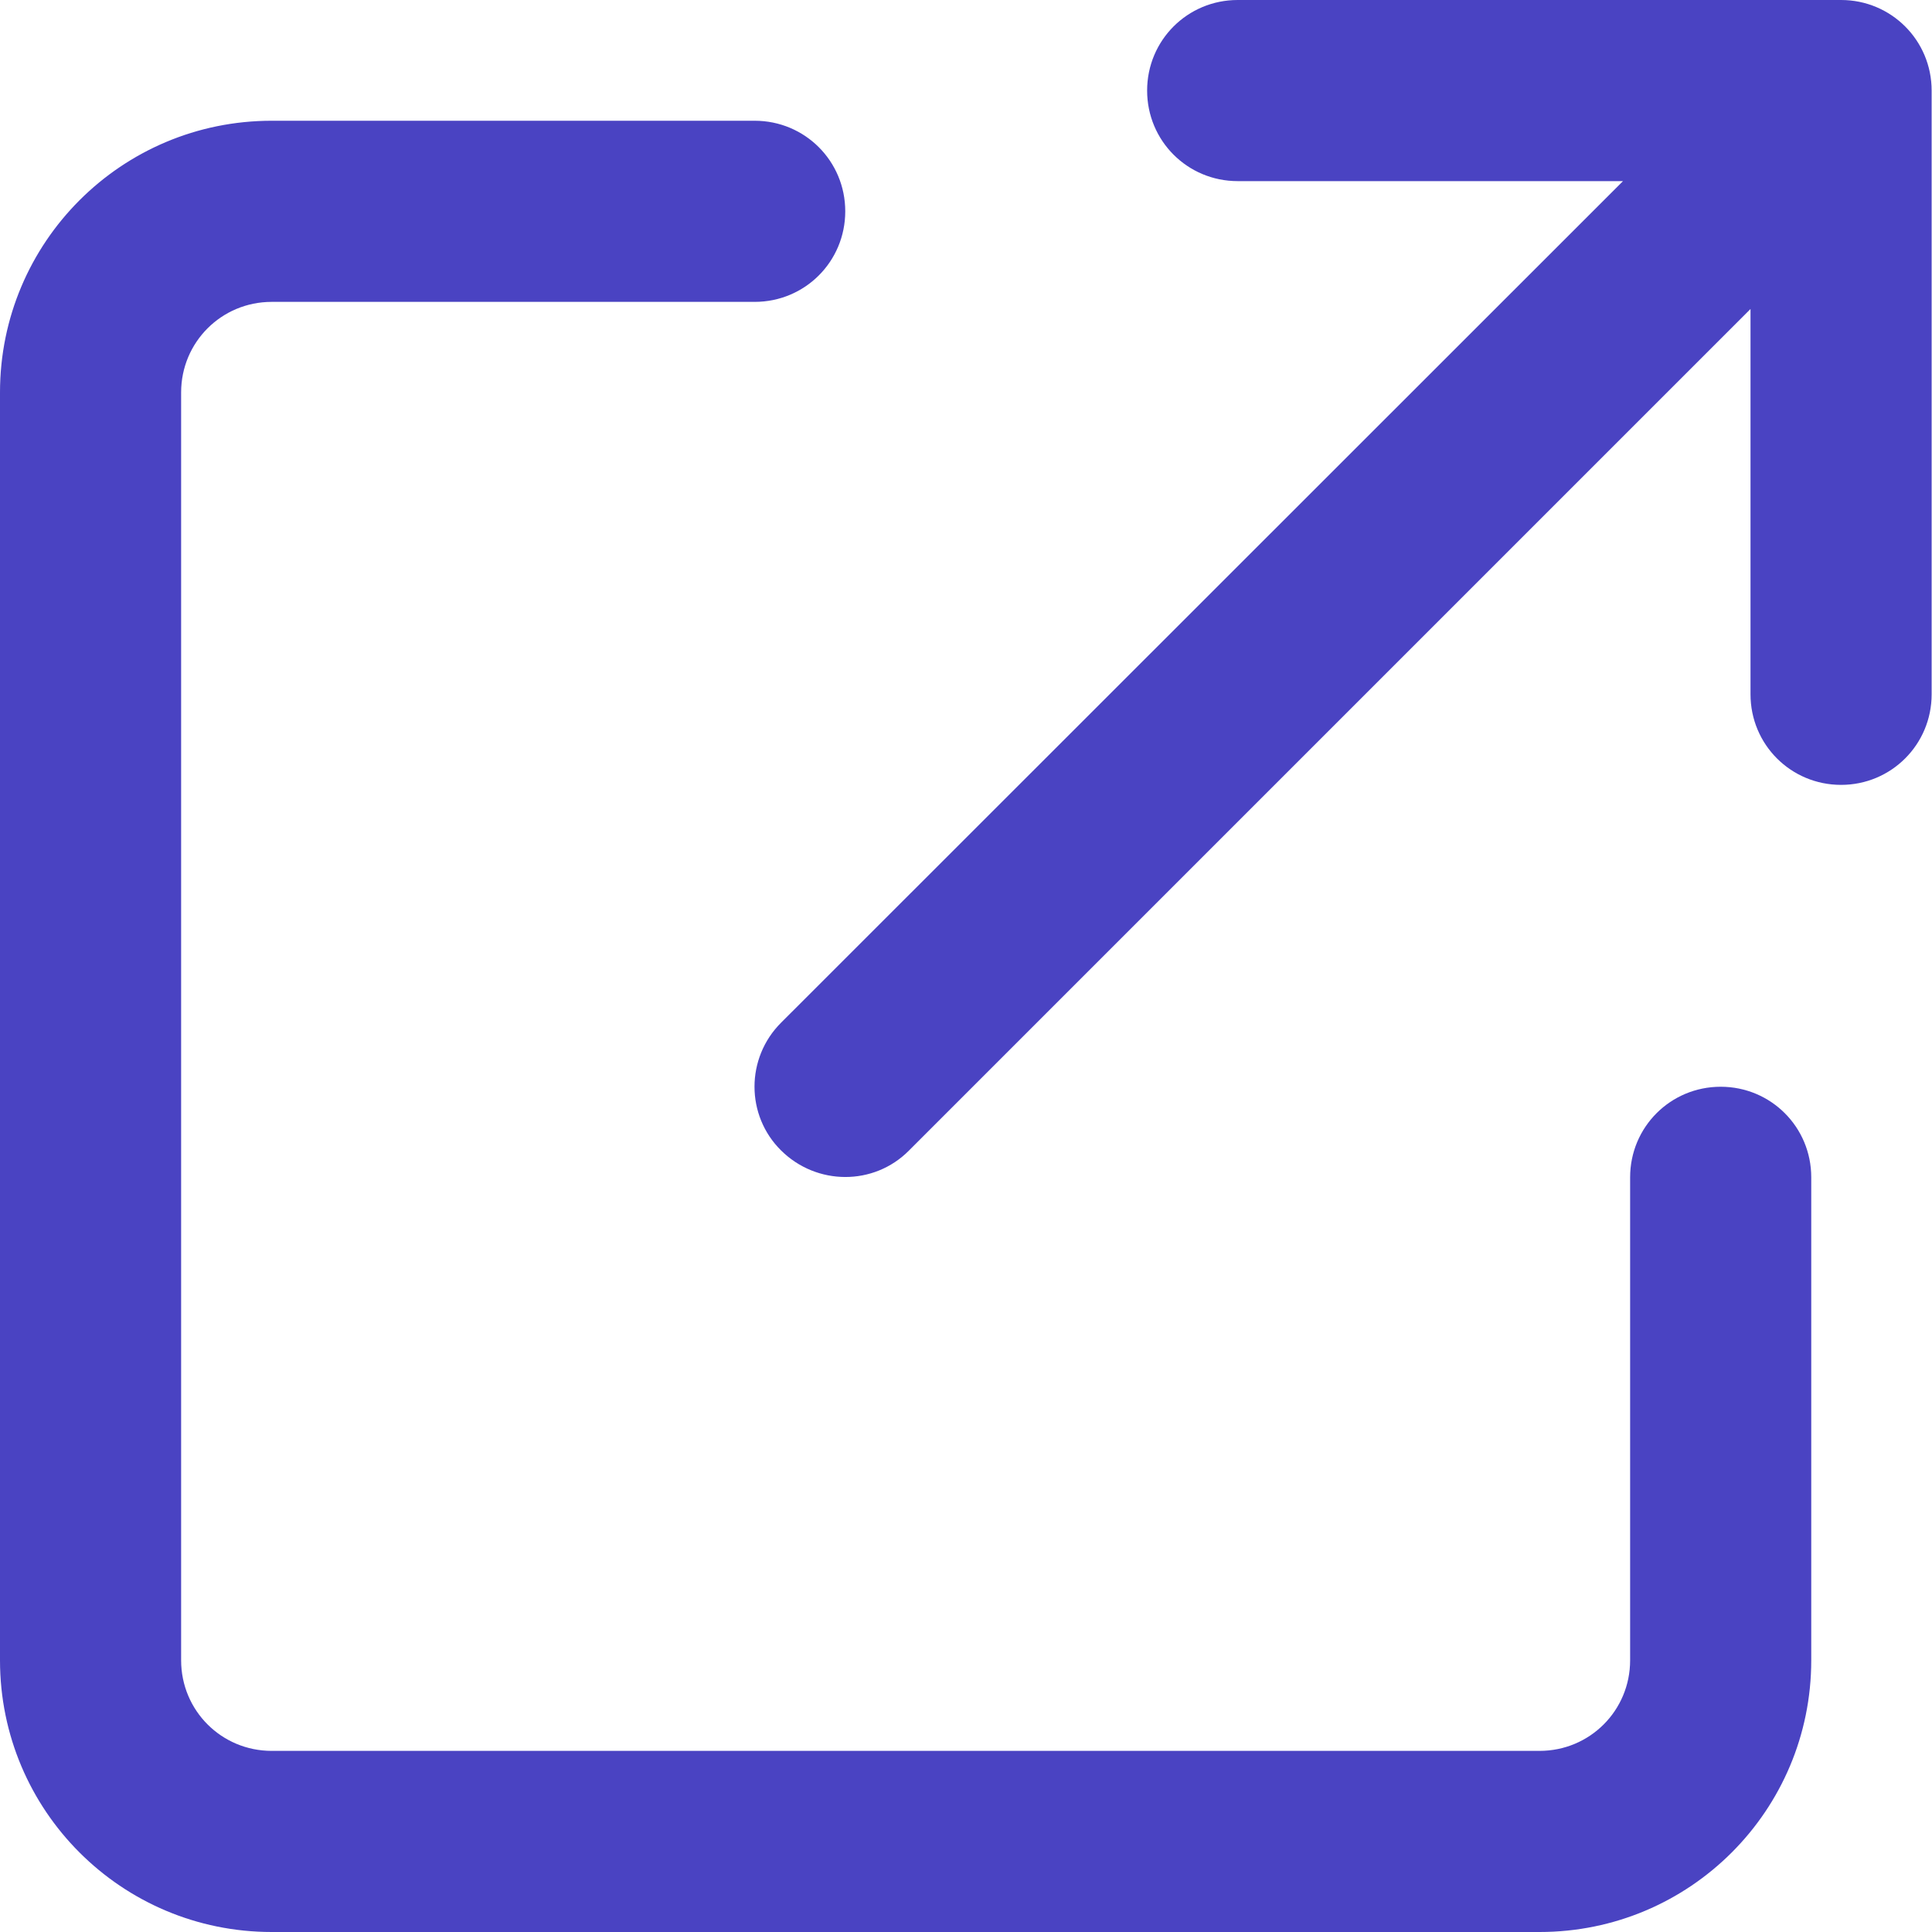 <svg width="16" height="16" viewBox="0 0 16 16" fill="none" xmlns="http://www.w3.org/2000/svg">
<g clip-path="url(#clip0_5402_1174)">
<path d="M9.5 0.75C9.5 1.166 9.834 1.5 10.25 1.5H13.441L6.469 8.469C6.175 8.762 6.175 9.238 6.469 9.528C6.763 9.819 7.237 9.822 7.528 9.528L14.497 2.559V5.75C14.497 6.166 14.831 6.5 15.247 6.5C15.662 6.5 15.997 6.166 15.997 5.75V0.75C15.997 0.334 15.662 0 15.247 0H10.25C9.834 0 9.5 0.334 9.5 0.75ZM2.25 1C1.006 1 0 2.006 0 3.25V13.75C0 14.994 1.006 16 2.25 16H12.75C13.994 16 15 14.994 15 13.75V9.75C15 9.334 14.666 9 14.25 9C13.834 9 13.5 9.334 13.5 9.75V13.75C13.5 14.166 13.166 14.5 12.75 14.5H2.25C1.834 14.5 1.5 14.166 1.5 13.75V3.25C1.5 2.834 1.834 2.5 2.25 2.5H6.25C6.666 2.5 7 2.166 7 1.75C7 1.334 6.666 1 6.25 1H2.25Z" fill="#4A43C2"/>
</g>
<defs>
<clipPath id="clip0_5402_1174">
<rect width="16" height="16" fill="white"/>
</clipPath>
</defs>
</svg>
